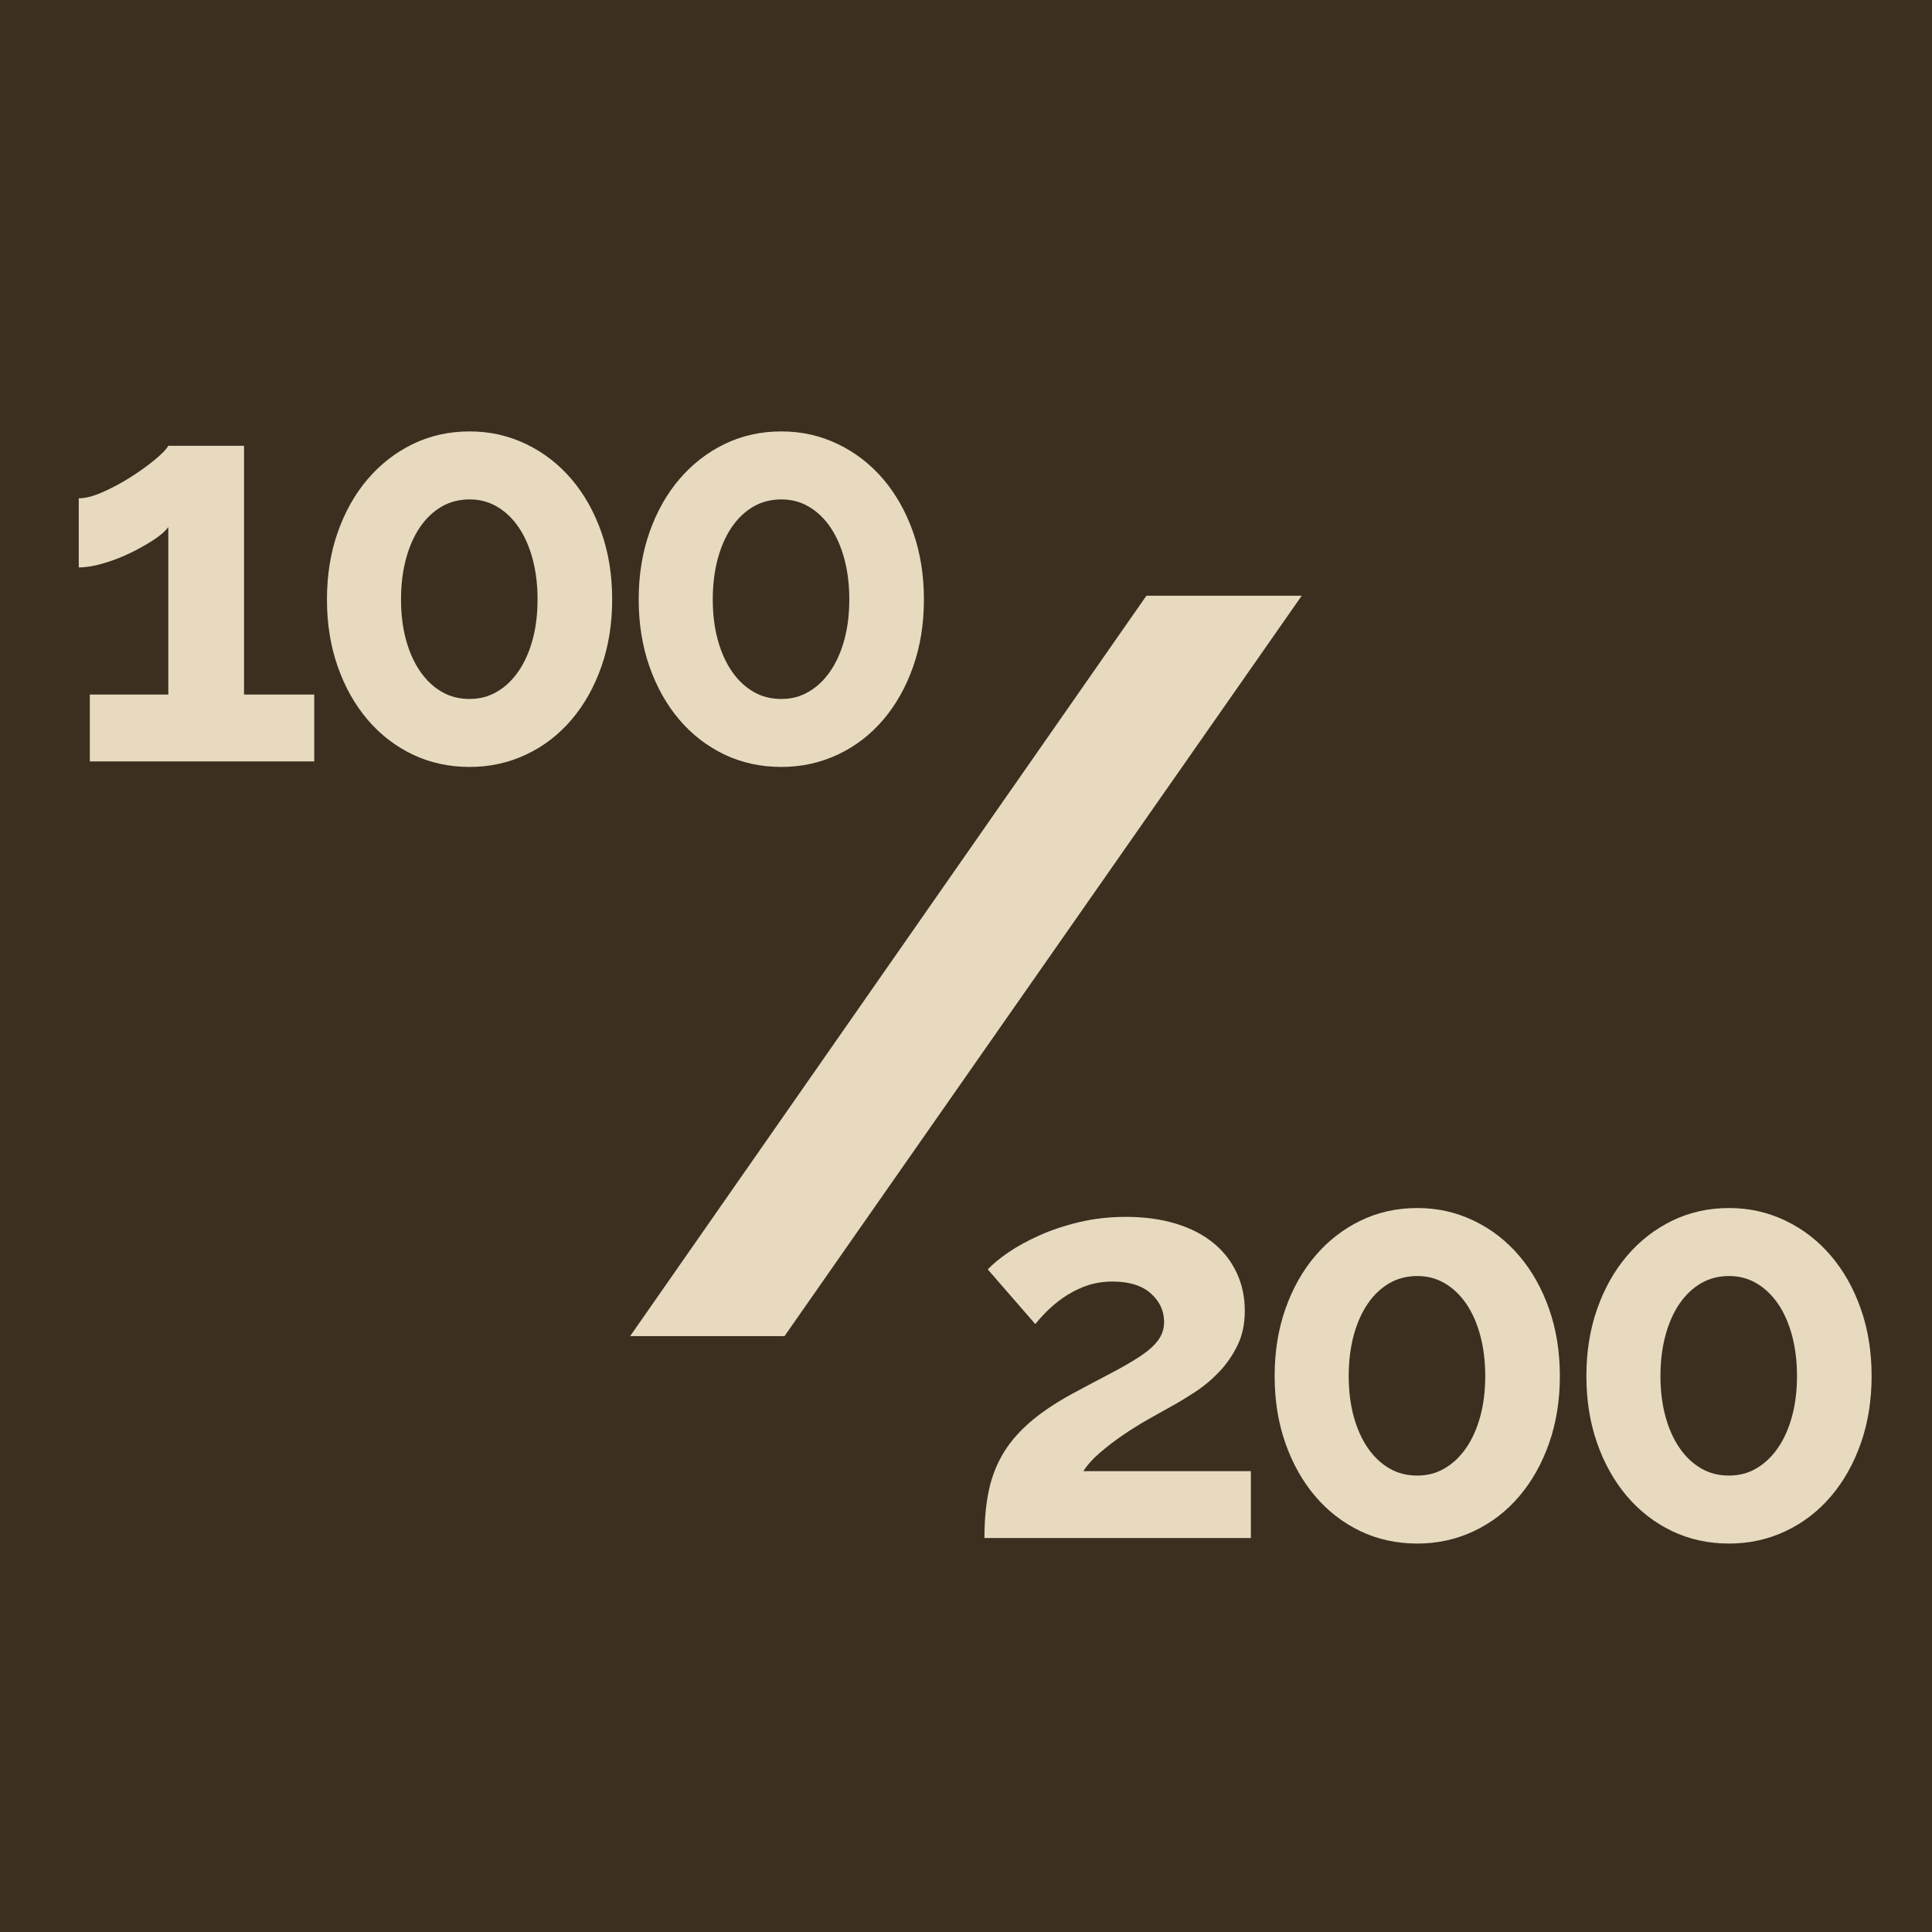 <svg xmlns="http://www.w3.org/2000/svg" id="uuid-e445c0f2-8fec-40d0-b67a-409baa4f0dc7" data-name="Calque 2" viewBox="0 0 139.81 139.81"><defs><style>      .uuid-b5ac824e-794f-4d90-a417-742a857b0369 {        fill: #e7dabf;      }      .uuid-ebf8bbfd-1fea-47b1-9570-59d7278fbcb5 {        fill: #3c2f20;      }    </style></defs><g id="uuid-d6a805e2-c06f-4809-9590-ddde0eae395b" data-name="Calque 1"><g><rect class="uuid-ebf8bbfd-1fea-47b1-9570-59d7278fbcb5" width="139.81" height="139.81"></rect><path class="uuid-b5ac824e-794f-4d90-a417-742a857b0369" d="M94.2,43.11l-37.43,53.58h-11.17l37.36-53.58h11.25Z"></path><g><path class="uuid-b5ac824e-794f-4d90-a417-742a857b0369" d="M22.74,50.26v4.84H6.5v-4.84h5.68v-12.12c-.24.32-.62.65-1.14.98-.52.33-1.09.65-1.7.94-.61.29-1.25.53-1.9.72-.65.19-1.23.28-1.74.28v-5c.48,0,1.07-.15,1.76-.46s1.37-.67,2.04-1.1c.67-.43,1.25-.85,1.74-1.26.49-.41.81-.74.94-.98h5.48v18h5.08Z"></path><path class="uuid-b5ac824e-794f-4d90-a417-742a857b0369" d="M44.3,43.38c0,1.76-.26,3.38-.78,4.86-.52,1.48-1.24,2.76-2.16,3.84-.92,1.08-2.01,1.92-3.28,2.52-1.27.6-2.63.9-4.1.9s-2.87-.3-4.12-.9-2.34-1.44-3.26-2.52c-.92-1.08-1.64-2.36-2.16-3.84-.52-1.48-.78-3.1-.78-4.86s.26-3.38.78-4.86c.52-1.48,1.24-2.76,2.16-3.84s2.01-1.93,3.26-2.54,2.63-.92,4.12-.92,2.83.31,4.1.92c1.27.61,2.36,1.46,3.28,2.54s1.64,2.36,2.16,3.84c.52,1.48.78,3.1.78,4.86ZM38.9,43.38c0-1.07-.12-2.05-.36-2.94-.24-.89-.58-1.66-1.02-2.3-.44-.64-.96-1.13-1.56-1.48-.6-.35-1.26-.52-1.98-.52s-1.42.17-2.02.52c-.6.35-1.12.84-1.56,1.48-.44.64-.78,1.41-1.02,2.3-.24.89-.36,1.87-.36,2.94s.12,2.04.36,2.92.58,1.64,1.02,2.28c.44.64.96,1.13,1.56,1.48.6.35,1.27.52,2.02.52s1.38-.17,1.98-.52c.6-.35,1.12-.84,1.56-1.48.44-.64.78-1.4,1.02-2.28.24-.88.36-1.85.36-2.92Z"></path><path class="uuid-b5ac824e-794f-4d90-a417-742a857b0369" d="M66.86,43.38c0,1.76-.26,3.38-.78,4.86-.52,1.48-1.24,2.76-2.16,3.84-.92,1.08-2.01,1.92-3.28,2.52s-2.63.9-4.1.9-2.87-.3-4.12-.9c-1.25-.6-2.34-1.44-3.26-2.52-.92-1.08-1.64-2.36-2.16-3.84-.52-1.48-.78-3.1-.78-4.86s.26-3.38.78-4.86c.52-1.48,1.24-2.76,2.16-3.84s2.01-1.93,3.26-2.54c1.25-.61,2.63-.92,4.12-.92s2.83.31,4.1.92,2.36,1.46,3.28,2.54,1.64,2.36,2.16,3.84c.52,1.48.78,3.1.78,4.86ZM61.46,43.38c0-1.07-.12-2.05-.36-2.94-.24-.89-.58-1.66-1.02-2.3-.44-.64-.96-1.13-1.56-1.48-.6-.35-1.26-.52-1.98-.52s-1.42.17-2.02.52c-.6.35-1.12.84-1.56,1.48-.44.64-.78,1.41-1.02,2.3-.24.89-.36,1.87-.36,2.94s.12,2.04.36,2.92.58,1.64,1.02,2.28c.44.64.96,1.13,1.56,1.48.6.35,1.27.52,2.02.52s1.38-.17,1.98-.52c.6-.35,1.12-.84,1.56-1.48.44-.64.78-1.4,1.02-2.28s.36-1.85.36-2.92Z"></path></g><g><path class="uuid-b5ac824e-794f-4d90-a417-742a857b0369" d="M71.24,111.3c0-1.2.09-2.29.28-3.26.19-.97.51-1.87.98-2.7.47-.83,1.11-1.6,1.92-2.32.81-.72,1.85-1.43,3.1-2.12,1.09-.59,2.06-1.1,2.9-1.54.84-.44,1.54-.85,2.1-1.22.56-.37.99-.75,1.28-1.14.29-.39.44-.83.44-1.34,0-.8-.32-1.49-.96-2.06-.64-.57-1.56-.86-2.76-.86-.64,0-1.23.09-1.76.26-.53.17-1.03.41-1.5.7-.47.29-.89.62-1.28.98-.39.36-.74.74-1.06,1.14l-3.44-3.96c.35-.37.84-.78,1.48-1.22.64-.44,1.39-.85,2.26-1.24.87-.39,1.83-.71,2.88-.96,1.05-.25,2.18-.38,3.38-.38,1.36,0,2.57.17,3.64.5,1.07.33,1.97.8,2.7,1.4.73.6,1.29,1.32,1.68,2.16s.58,1.75.58,2.74c0,.93-.17,1.76-.52,2.48-.35.72-.79,1.36-1.32,1.92-.53.56-1.11,1.05-1.74,1.46-.63.41-1.23.78-1.82,1.1-.48.27-1.03.57-1.64.92s-1.22.73-1.82,1.14c-.6.41-1.15.84-1.66,1.28-.51.44-.89.87-1.16,1.3h12.12v4.84h-19.28Z"></path><path class="uuid-b5ac824e-794f-4d90-a417-742a857b0369" d="M112.88,99.58c0,1.76-.26,3.38-.78,4.86-.52,1.48-1.24,2.76-2.16,3.84-.92,1.08-2.01,1.92-3.28,2.52-1.27.6-2.63.9-4.1.9s-2.87-.3-4.12-.9c-1.25-.6-2.34-1.44-3.26-2.52-.92-1.08-1.64-2.36-2.16-3.84-.52-1.48-.78-3.1-.78-4.86s.26-3.38.78-4.86c.52-1.48,1.24-2.76,2.16-3.84s2.01-1.93,3.26-2.54c1.25-.61,2.63-.92,4.12-.92s2.83.31,4.1.92c1.27.61,2.36,1.46,3.28,2.54.92,1.08,1.64,2.36,2.16,3.84.52,1.48.78,3.1.78,4.86ZM107.48,99.58c0-1.07-.12-2.05-.36-2.94-.24-.89-.58-1.66-1.02-2.3-.44-.64-.96-1.13-1.56-1.48-.6-.35-1.26-.52-1.98-.52s-1.42.17-2.02.52c-.6.35-1.12.84-1.56,1.48-.44.64-.78,1.41-1.02,2.3-.24.89-.36,1.87-.36,2.94s.12,2.04.36,2.92.58,1.64,1.02,2.28c.44.64.96,1.13,1.56,1.48s1.27.52,2.02.52,1.38-.17,1.98-.52,1.12-.84,1.56-1.48c.44-.64.78-1.4,1.02-2.28s.36-1.85.36-2.92Z"></path><path class="uuid-b5ac824e-794f-4d90-a417-742a857b0369" d="M135.44,99.58c0,1.76-.26,3.38-.78,4.86-.52,1.48-1.24,2.76-2.16,3.84-.92,1.08-2.01,1.92-3.28,2.52s-2.63.9-4.1.9-2.87-.3-4.12-.9c-1.25-.6-2.34-1.44-3.26-2.52-.92-1.08-1.64-2.36-2.16-3.84-.52-1.48-.78-3.1-.78-4.86s.26-3.38.78-4.86c.52-1.48,1.24-2.76,2.16-3.84s2.01-1.93,3.26-2.54c1.25-.61,2.63-.92,4.12-.92s2.83.31,4.1.92,2.36,1.46,3.28,2.54,1.64,2.36,2.16,3.84c.52,1.48.78,3.1.78,4.86ZM130.04,99.58c0-1.07-.12-2.05-.36-2.94-.24-.89-.58-1.66-1.02-2.3-.44-.64-.96-1.13-1.56-1.48-.6-.35-1.26-.52-1.98-.52s-1.42.17-2.02.52c-.6.35-1.12.84-1.56,1.48s-.78,1.41-1.02,2.3c-.24.89-.36,1.87-.36,2.94s.12,2.04.36,2.92c.24.88.58,1.64,1.02,2.28.44.64.96,1.13,1.56,1.48.6.35,1.27.52,2.02.52s1.38-.17,1.98-.52c.6-.35,1.12-.84,1.56-1.48.44-.64.78-1.4,1.02-2.28s.36-1.85.36-2.92Z"></path></g></g></g></svg>